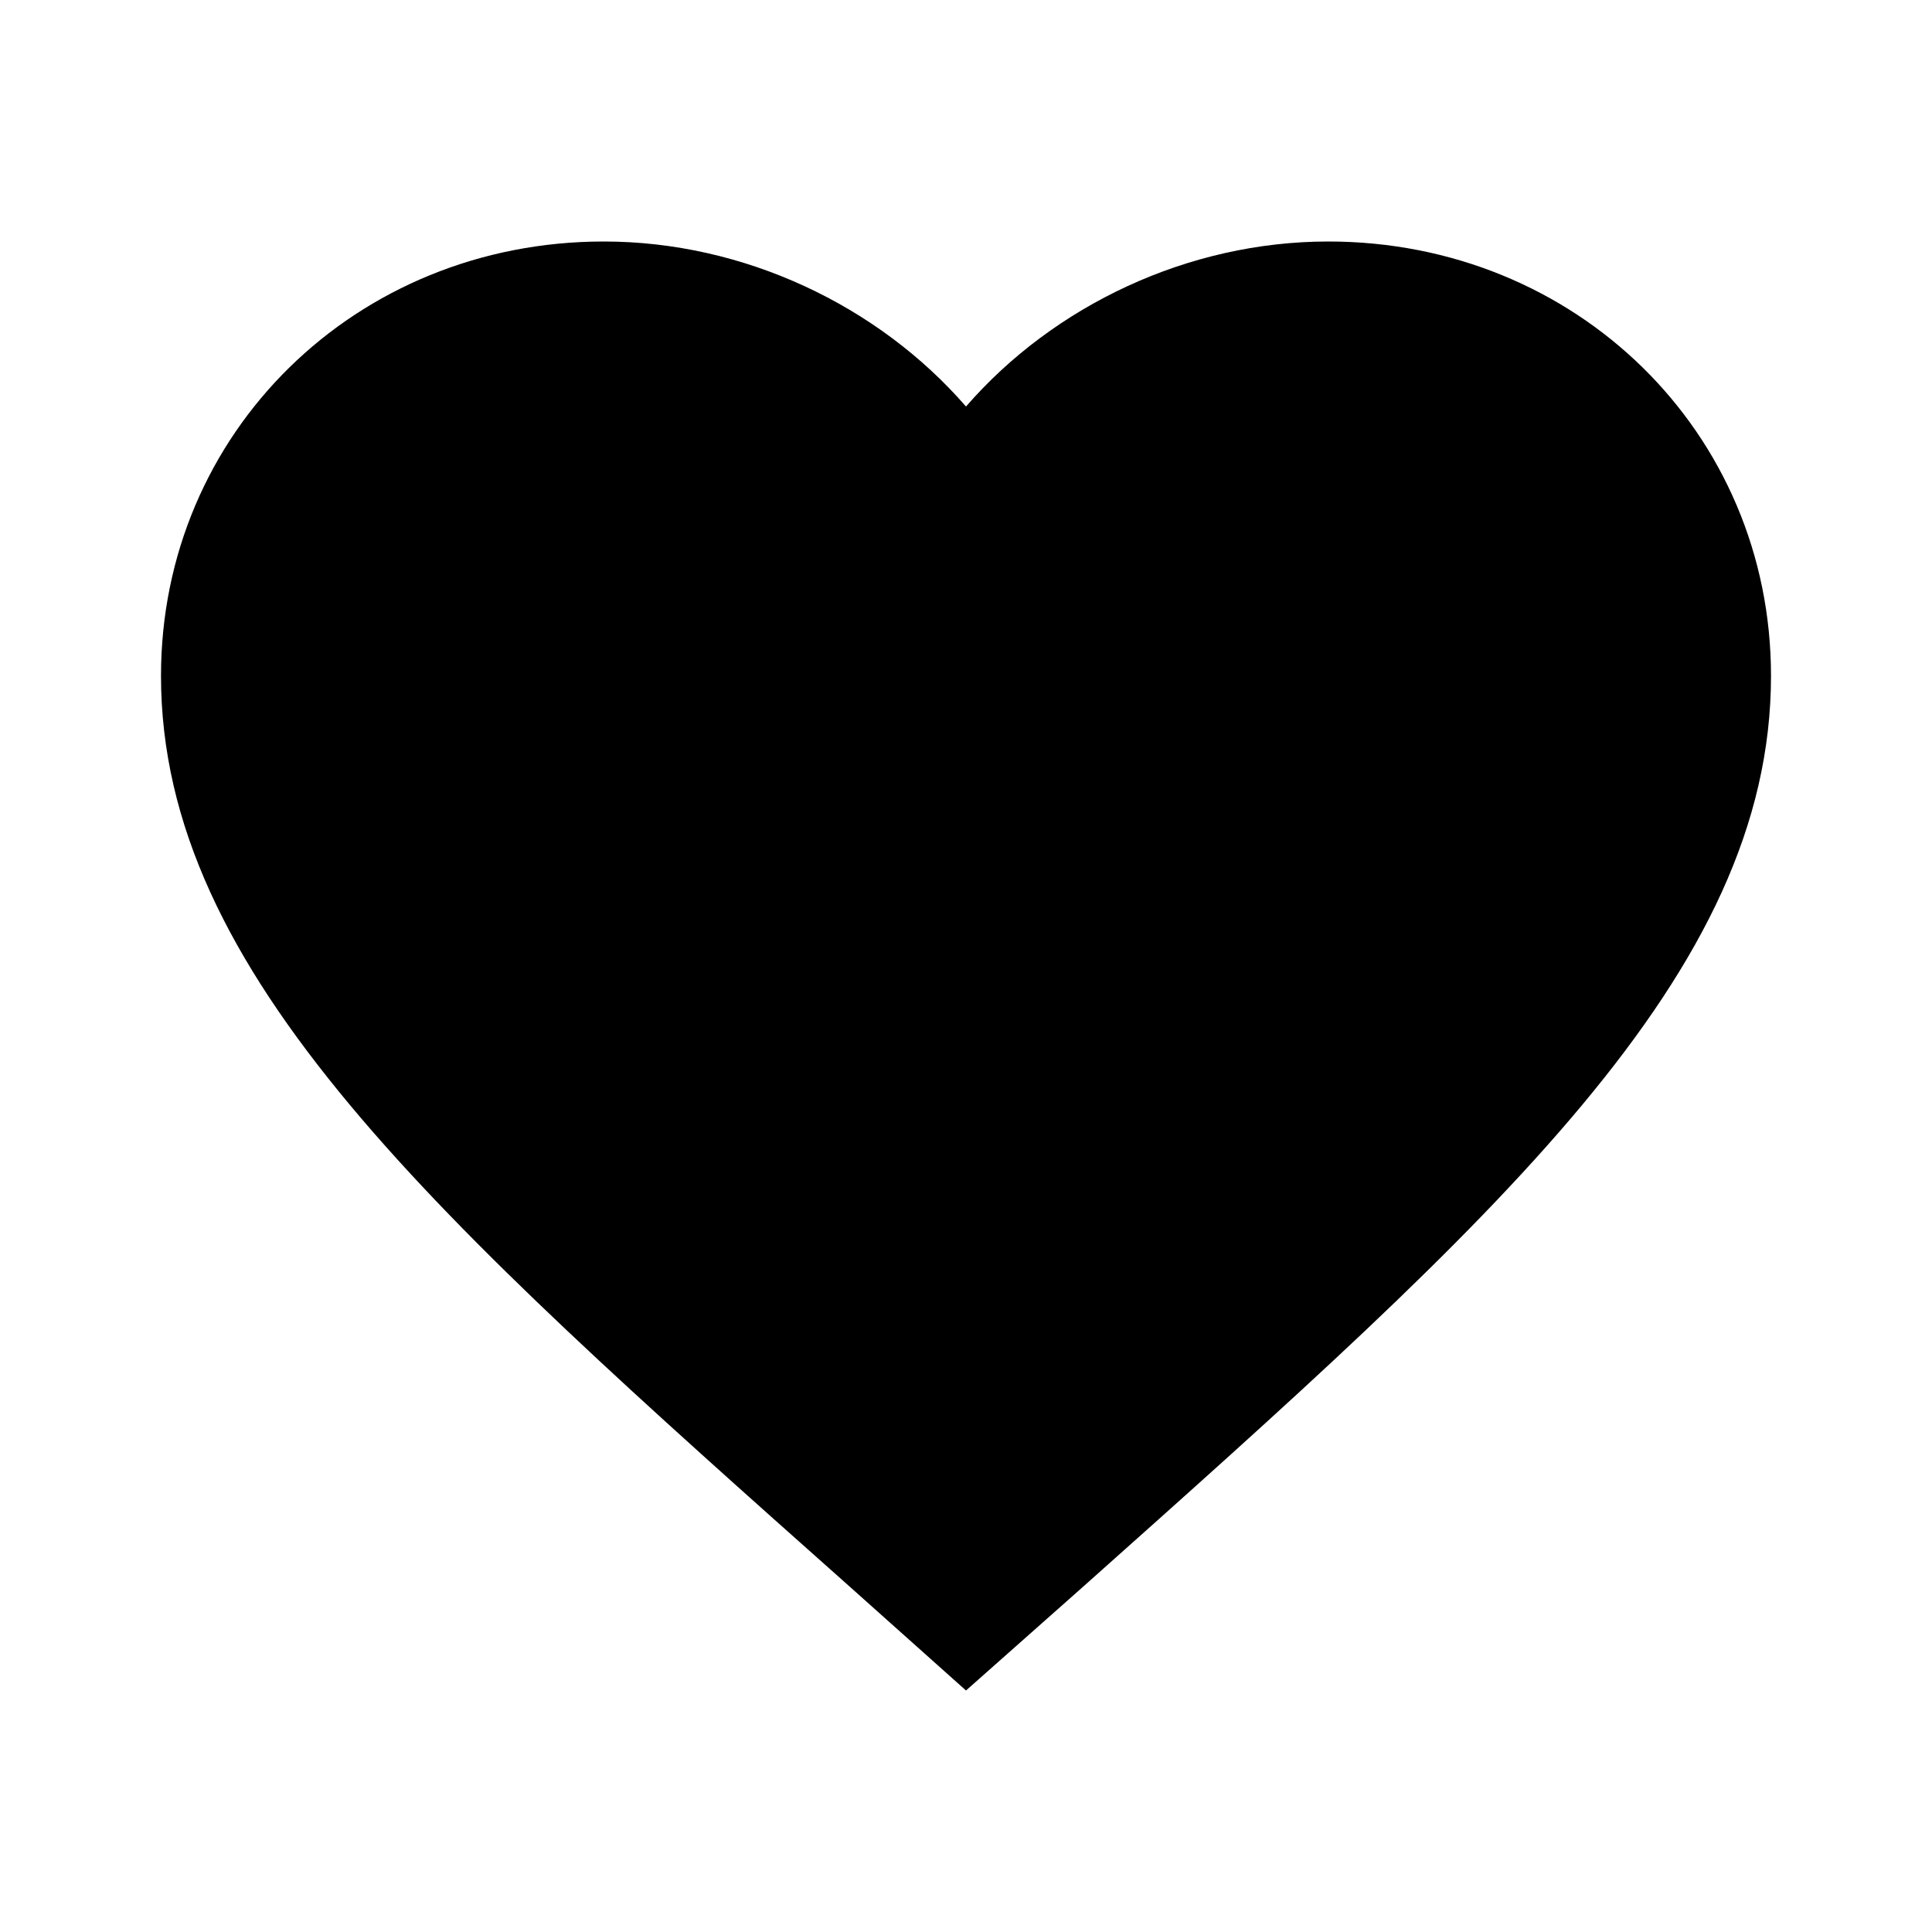 <svg role="img" xmlns="http://www.w3.org/2000/svg" width="24" height="24" viewBox="0 0 24 24" aria-labelledby="favouriteIconTitle">
    <title id="favouriteIconTitle">Favourite</title>    
    <path d="M12,21 L10.55,19.705 C5.4,15.124 2,12.103 2,8.395 C2,5.374 4.42,3 7.5,3 C9.24,3 10.91,3.795 12,5.05 C13.09,3.795 14.76,3 16.5,3 C19.58,3 22,5.374 22,8.395 C22,12.103 18.6,15.124 13.45,19.715 L12,21 Z"/>
</svg>